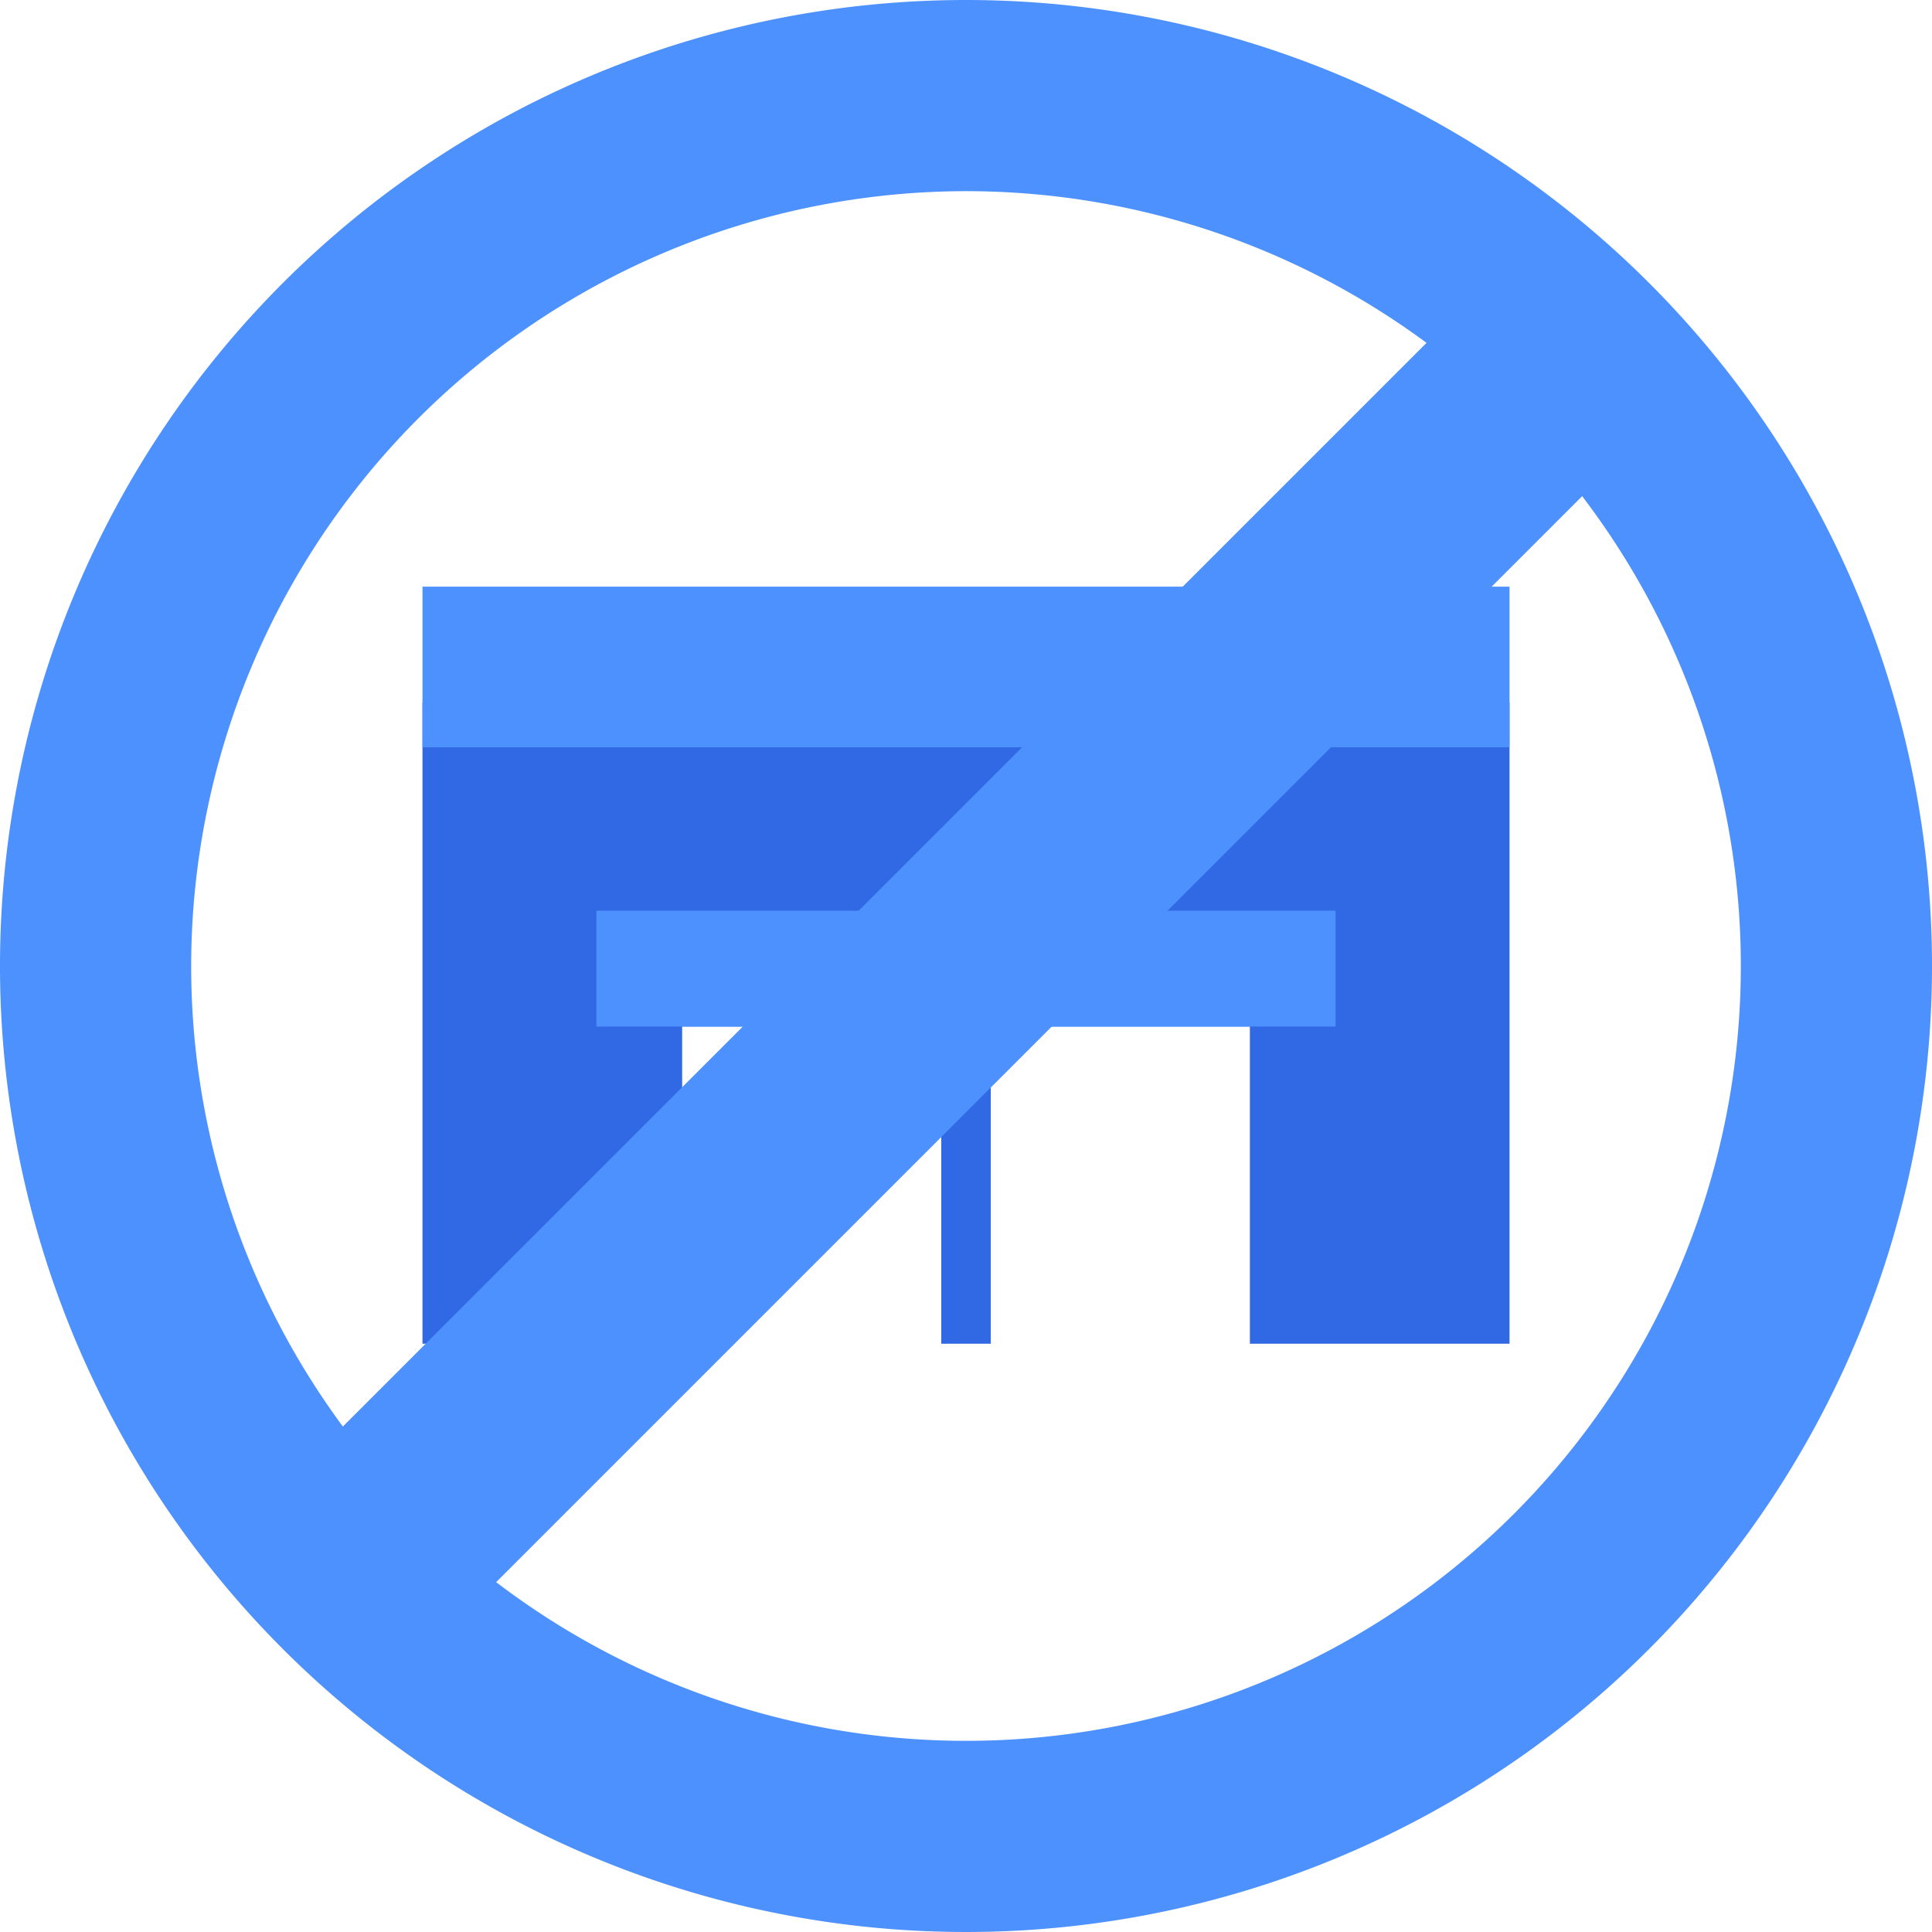 <svg xmlns="http://www.w3.org/2000/svg" xmlns:xlink="http://www.w3.org/1999/xlink" width="110" height="110" viewBox="0 0 110 110">
  <defs>
    <clipPath id="clip-path">
      <rect id="長方形_1295" data-name="長方形 1295" width="110" height="110" fill="none"/>
    </clipPath>
  </defs>
  <g id="グループ_2223" data-name="グループ 2223" transform="translate(0 0)">
    <path id="パス_1588" data-name="パス 1588" d="M15.471,25.726V62.233H30.255V44.175H45.007V62.233h2.82V44.175H62.579V62.233H77.362V25.726Z" transform="translate(8.584 14.273)" fill="#3168e4"/>
    <rect id="長方形_1292" data-name="長方形 1292" width="42.086" height="6.596" transform="translate(33.957 51.852)" fill="#4d91ff"/>
    <rect id="長方形_1293" data-name="長方形 1293" width="61.891" height="9.144" transform="translate(24.055 33.402)" fill="#4d91ff"/>
    <rect id="長方形_1294" data-name="長方形 1294" width="100.755" height="12.438" transform="translate(14.98 85.76) rotate(-45)" fill="#4d91ff"/>
    <g id="グループ_2224" data-name="グループ 2224" transform="translate(0 0)">
      <g id="グループ_2223-2" data-name="グループ 2223" clip-path="url(#clip-path)">
        <path id="パス_1589" data-name="パス 1589" d="M55,10.884A44.116,44.116,0,1,1,10.884,55,44.166,44.166,0,0,1,55,10.884M55,0a55,55,0,1,0,55,55A55,55,0,0,0,55,0" transform="translate(0 0)" fill="#4d91ff"/>
      </g>
    </g>
  </g>
</svg>
